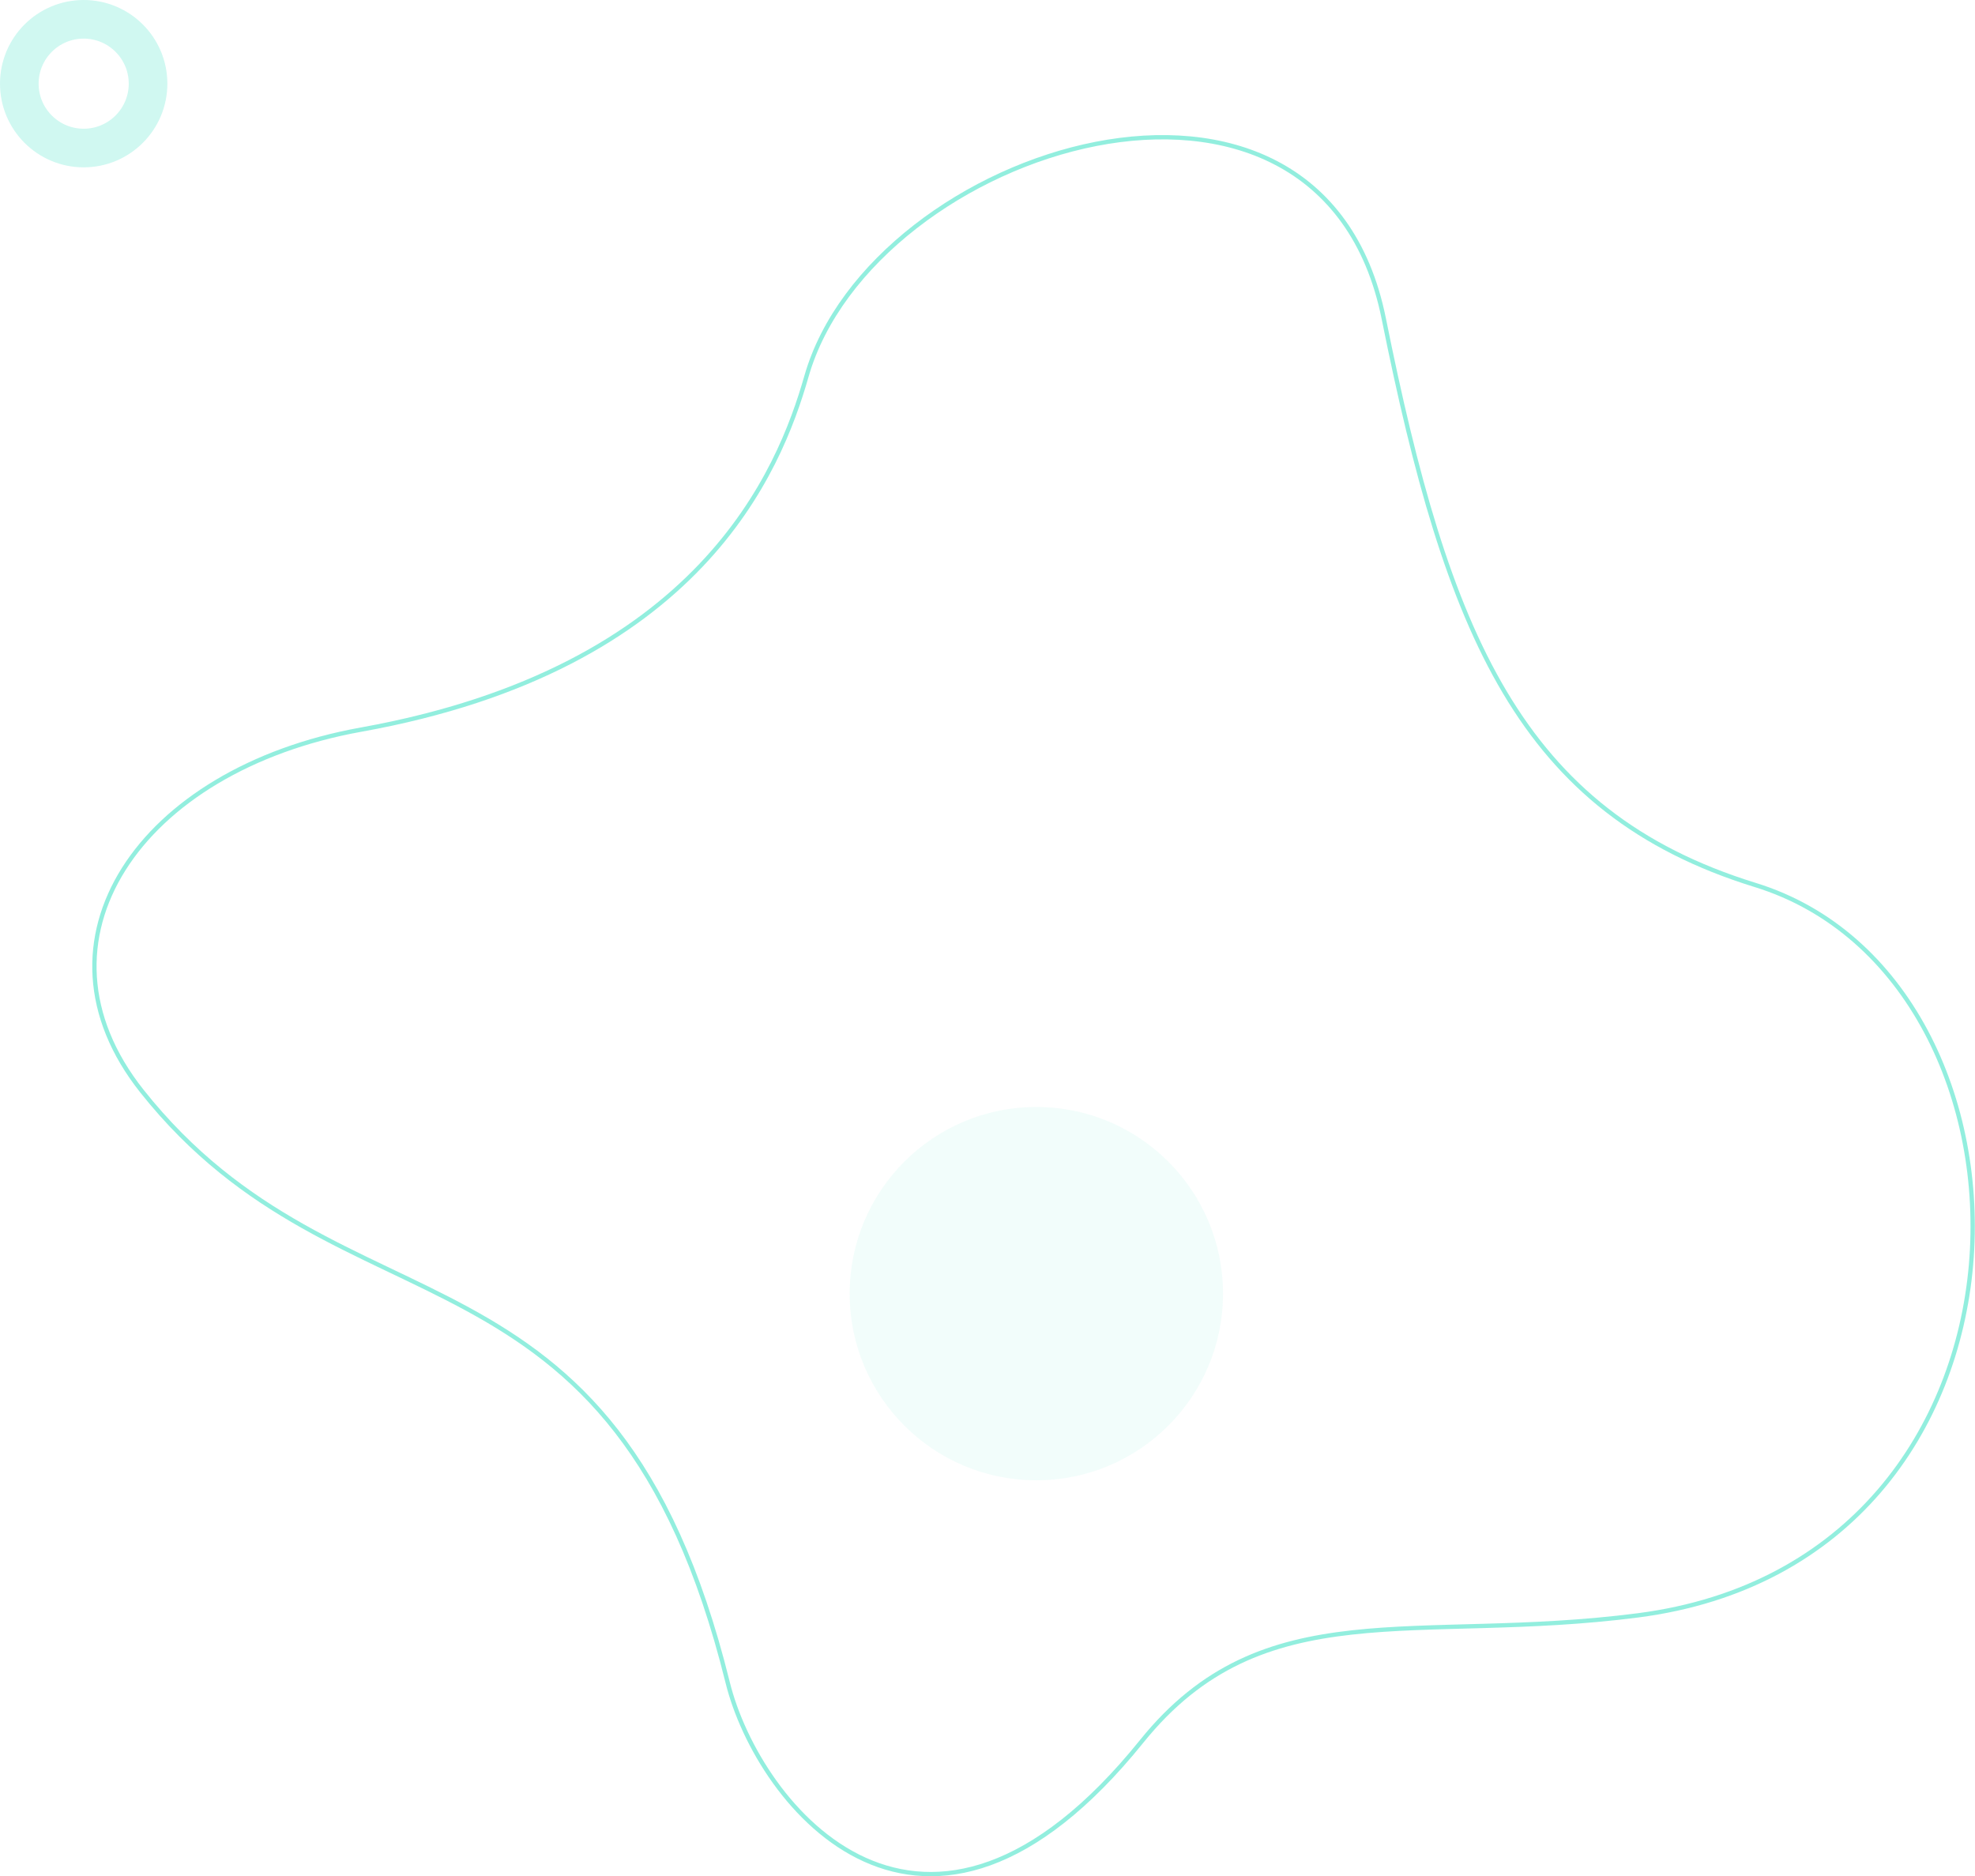 <?xml version="1.0" encoding="utf-8"?>
<svg xmlns="http://www.w3.org/2000/svg" width="460.236" height="437.309" viewBox="0 0 460.236 437.309">
  <g id="Group_26393" data-name="Group 26393" transform="translate(-393.783 -2372.5)">
    <path id="Path_13007" data-name="Path 13007" d="M687.55,157.332c14.734,73.168,31.612,115.05,86.559,132.009,71.255,21.993,71.961,157.407-27.338,170.228-51.922,6.7-87.251-5.861-115.62,29.346-50.592,62.8-89.313,15.345-96.5-13.744C508.055,367.625,445.333,396.794,398.174,337.4c-27.772-34.963-.611-74.959,51.067-84.266,78.921-14.2,97.467-60.239,103.776-82.326C568.253,117.485,672.816,84.15,687.55,157.332Z" transform="translate(28.691 2289.412)" fill="none" stroke="#27debf" stroke-miterlimit="10" stroke-width="1" opacity="0.5"/>
    <circle id="Ellipse_2018" data-name="Ellipse 2018" cx="43.5" cy="43.5" r="43.5" transform="translate(591.783 2630.5)" fill="#27debf" opacity="0.06"/>
    <g id="Ellipse_2017" data-name="Ellipse 2017" transform="translate(393.783 2372.5)" fill="none" stroke="#27debf" stroke-width="9" opacity="0.22">
      <circle cx="19.5" cy="19.5" r="19.5" stroke="none"/>
      <circle cx="19.5" cy="19.5" r="15" fill="none"/>
    </g>
  </g>
</svg>